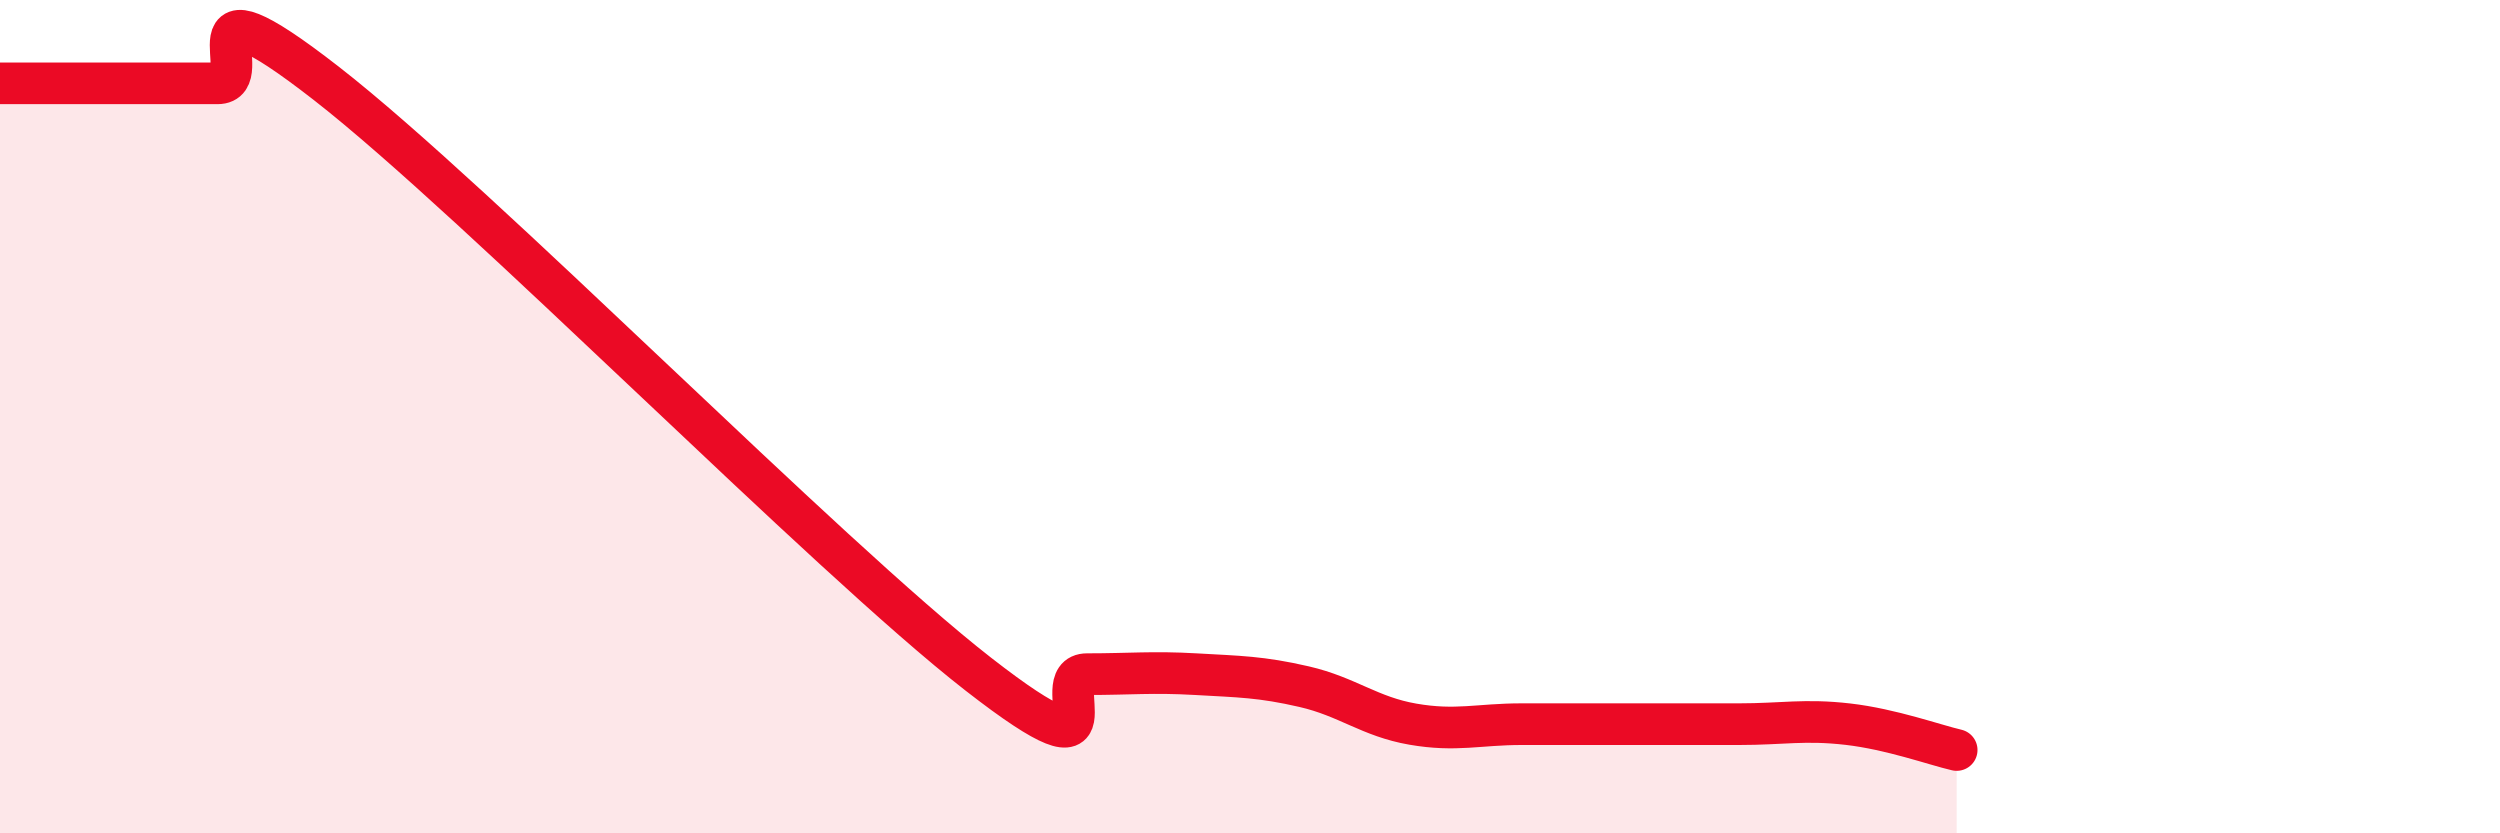 
    <svg width="60" height="20" viewBox="0 0 60 20" xmlns="http://www.w3.org/2000/svg">
      <path
        d="M 0,2 C 0.52,2 1.57,2 2.61,2 C 3.65,2 4.18,2 5.22,2 C 6.26,2 4.18,-0.84 7.83,2 C 11.48,4.84 19.83,13.34 23.48,16.18 C 27.13,19.02 25.05,16.18 26.09,16.18 C 27.13,16.18 27.66,16.12 28.7,16.18 C 29.74,16.24 30.26,16.24 31.3,16.48 C 32.34,16.72 32.87,17.2 33.91,17.38 C 34.95,17.56 35.48,17.38 36.52,17.38 C 37.56,17.38 38.09,17.38 39.13,17.38 C 40.17,17.38 40.7,17.38 41.74,17.38 C 42.78,17.38 43.31,17.26 44.35,17.38 C 45.39,17.5 46.44,17.88 46.96,18L46.96 20L0 20Z"
        fill="#EB0A25"
        opacity="0.1"
        stroke-linecap="round"
        stroke-linejoin="round"
      />
      <path
        d="M 0,2 C 0.52,2 1.57,2 2.61,2 C 3.65,2 4.18,2 5.22,2 C 6.26,2 4.18,-0.84 7.83,2 C 11.48,4.84 19.83,13.34 23.48,16.18 C 27.13,19.02 25.05,16.18 26.09,16.18 C 27.13,16.18 27.66,16.12 28.7,16.18 C 29.74,16.24 30.26,16.24 31.3,16.48 C 32.34,16.72 32.87,17.2 33.91,17.38 C 34.95,17.56 35.48,17.38 36.52,17.38 C 37.56,17.38 38.09,17.38 39.13,17.38 C 40.17,17.38 40.7,17.38 41.74,17.38 C 42.78,17.38 43.31,17.26 44.35,17.38 C 45.39,17.5 46.44,17.88 46.96,18"
        stroke="#EB0A25"
        stroke-width="1"
        fill="none"
        stroke-linecap="round"
        stroke-linejoin="round"
      />
    </svg>
  
